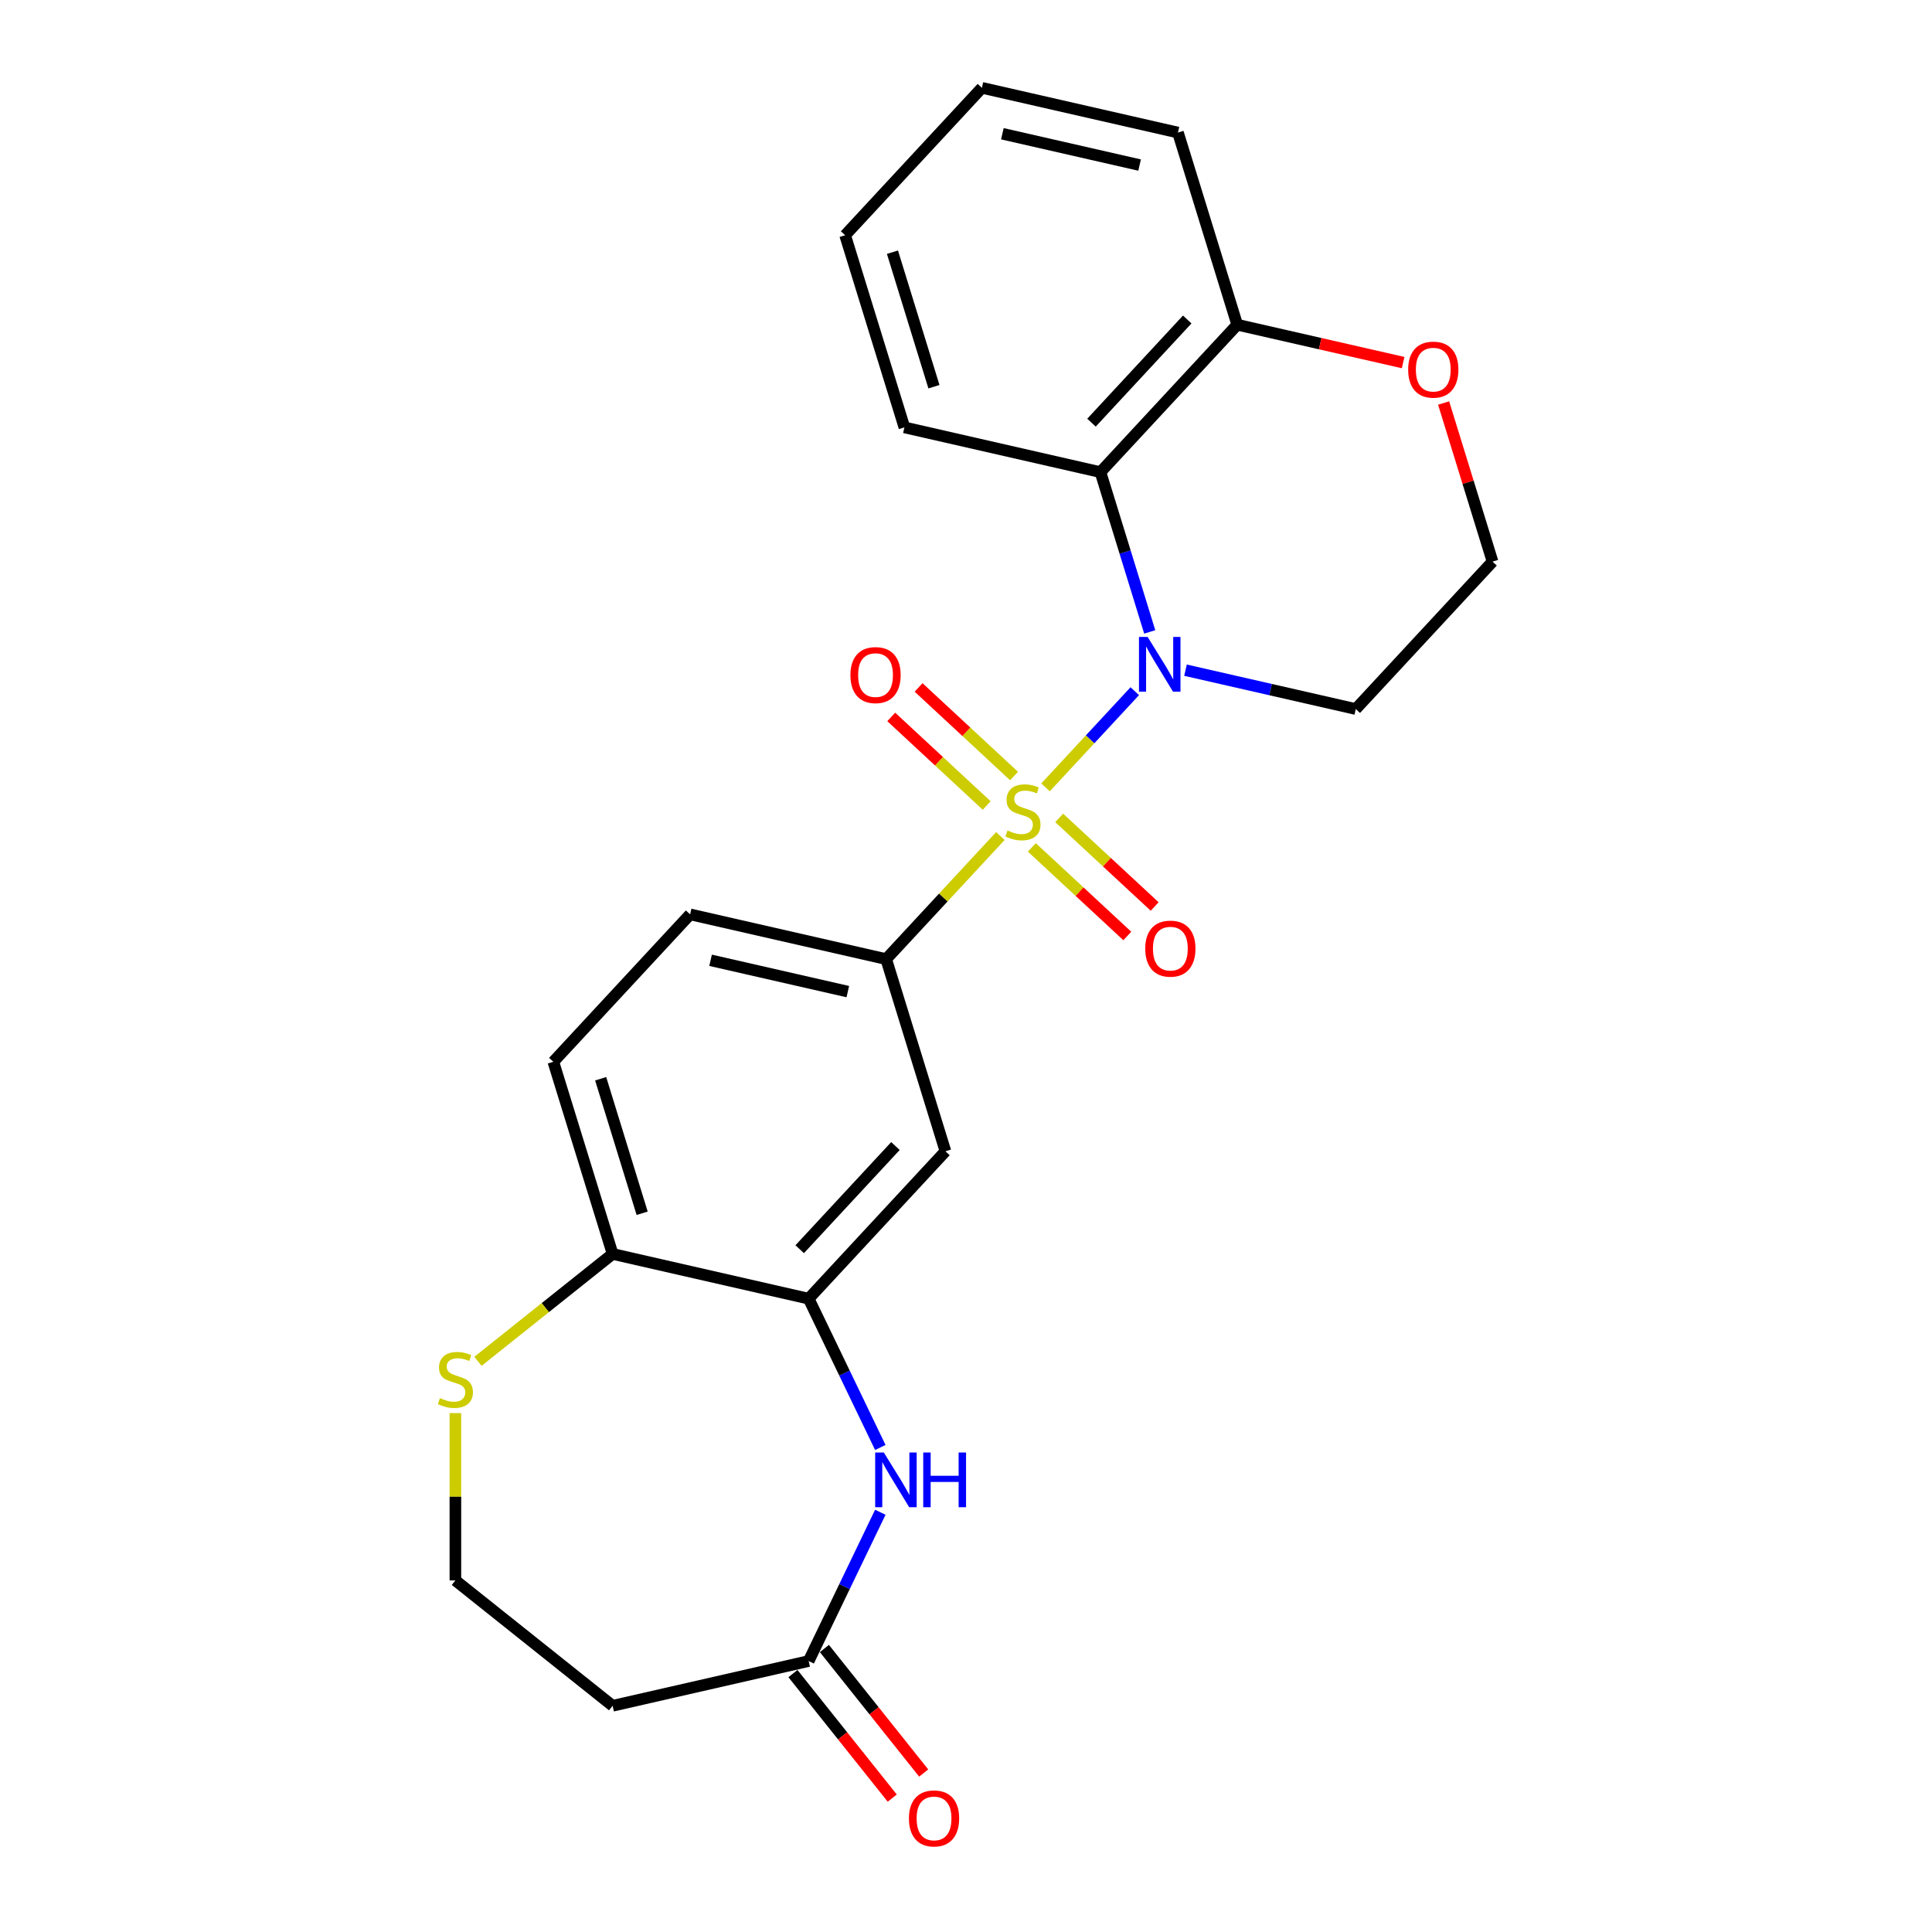 <?xml version='1.0' encoding='iso-8859-1'?>
<svg version='1.1' baseProfile='full'
              xmlns='http://www.w3.org/2000/svg'
                      xmlns:rdkit='http://www.rdkit.org/xml'
                      xmlns:xlink='http://www.w3.org/1999/xlink'
                  xml:space='preserve'
width='1000px' height='1000px' viewBox='0 0 1000 1000'>
<!-- END OF HEADER -->
<rect style='opacity:1.0;fill:#FFFFFF;stroke:none' width='1000' height='1000' x='0' y='0'> </rect>
<path class='bond-0' d='M 541.157,407.547 L 564.258,382.651' style='fill:none;fill-rule:evenodd;stroke:#CCCC00;stroke-width:6px;stroke-linecap:butt;stroke-linejoin:miter;stroke-opacity:1' />
<path class='bond-0' d='M 564.258,382.651 L 587.358,357.754' style='fill:none;fill-rule:evenodd;stroke:#0000FF;stroke-width:6px;stroke-linecap:butt;stroke-linejoin:miter;stroke-opacity:1' />
<path class='bond-1' d='M 517.793,432.728 L 488.236,464.582' style='fill:none;fill-rule:evenodd;stroke:#CCCC00;stroke-width:6px;stroke-linecap:butt;stroke-linejoin:miter;stroke-opacity:1' />
<path class='bond-1' d='M 488.236,464.582 L 458.679,496.437' style='fill:none;fill-rule:evenodd;stroke:#000000;stroke-width:6px;stroke-linecap:butt;stroke-linejoin:miter;stroke-opacity:1' />
<path class='bond-7' d='M 534.078,438.607 L 558.785,461.532' style='fill:none;fill-rule:evenodd;stroke:#CCCC00;stroke-width:6px;stroke-linecap:butt;stroke-linejoin:miter;stroke-opacity:1' />
<path class='bond-7' d='M 558.785,461.532 L 583.492,484.456' style='fill:none;fill-rule:evenodd;stroke:#FF0000;stroke-width:6px;stroke-linecap:butt;stroke-linejoin:miter;stroke-opacity:1' />
<path class='bond-7' d='M 548.237,423.347 L 572.944,446.272' style='fill:none;fill-rule:evenodd;stroke:#CCCC00;stroke-width:6px;stroke-linecap:butt;stroke-linejoin:miter;stroke-opacity:1' />
<path class='bond-7' d='M 572.944,446.272 L 597.651,469.196' style='fill:none;fill-rule:evenodd;stroke:#FF0000;stroke-width:6px;stroke-linecap:butt;stroke-linejoin:miter;stroke-opacity:1' />
<path class='bond-8' d='M 524.873,401.668 L 500.166,378.743' style='fill:none;fill-rule:evenodd;stroke:#CCCC00;stroke-width:6px;stroke-linecap:butt;stroke-linejoin:miter;stroke-opacity:1' />
<path class='bond-8' d='M 500.166,378.743 L 475.459,355.818' style='fill:none;fill-rule:evenodd;stroke:#FF0000;stroke-width:6px;stroke-linecap:butt;stroke-linejoin:miter;stroke-opacity:1' />
<path class='bond-8' d='M 510.713,416.928 L 486.006,394.003' style='fill:none;fill-rule:evenodd;stroke:#CCCC00;stroke-width:6px;stroke-linecap:butt;stroke-linejoin:miter;stroke-opacity:1' />
<path class='bond-8' d='M 486.006,394.003 L 461.299,371.078' style='fill:none;fill-rule:evenodd;stroke:#FF0000;stroke-width:6px;stroke-linecap:butt;stroke-linejoin:miter;stroke-opacity:1' />
<path class='bond-2' d='M 595.101,327.075 L 582.346,285.726' style='fill:none;fill-rule:evenodd;stroke:#0000FF;stroke-width:6px;stroke-linecap:butt;stroke-linejoin:miter;stroke-opacity:1' />
<path class='bond-2' d='M 582.346,285.726 L 569.591,244.377' style='fill:none;fill-rule:evenodd;stroke:#000000;stroke-width:6px;stroke-linecap:butt;stroke-linejoin:miter;stroke-opacity:1' />
<path class='bond-12' d='M 613.613,346.883 L 657.68,356.941' style='fill:none;fill-rule:evenodd;stroke:#0000FF;stroke-width:6px;stroke-linecap:butt;stroke-linejoin:miter;stroke-opacity:1' />
<path class='bond-12' d='M 657.68,356.941 L 701.747,366.999' style='fill:none;fill-rule:evenodd;stroke:#000000;stroke-width:6px;stroke-linecap:butt;stroke-linejoin:miter;stroke-opacity:1' />
<path class='bond-5' d='M 458.679,496.437 L 489.359,595.898' style='fill:none;fill-rule:evenodd;stroke:#000000;stroke-width:6px;stroke-linecap:butt;stroke-linejoin:miter;stroke-opacity:1' />
<path class='bond-15' d='M 458.679,496.437 L 357.204,473.276' style='fill:none;fill-rule:evenodd;stroke:#000000;stroke-width:6px;stroke-linecap:butt;stroke-linejoin:miter;stroke-opacity:1' />
<path class='bond-15' d='M 438.826,513.258 L 367.793,497.045' style='fill:none;fill-rule:evenodd;stroke:#000000;stroke-width:6px;stroke-linecap:butt;stroke-linejoin:miter;stroke-opacity:1' />
<path class='bond-10' d='M 569.591,244.377 L 640.387,168.077' style='fill:none;fill-rule:evenodd;stroke:#000000;stroke-width:6px;stroke-linecap:butt;stroke-linejoin:miter;stroke-opacity:1' />
<path class='bond-10' d='M 564.951,218.772 L 614.508,165.362' style='fill:none;fill-rule:evenodd;stroke:#000000;stroke-width:6px;stroke-linecap:butt;stroke-linejoin:miter;stroke-opacity:1' />
<path class='bond-20' d='M 569.591,244.377 L 468.116,221.215' style='fill:none;fill-rule:evenodd;stroke:#000000;stroke-width:6px;stroke-linecap:butt;stroke-linejoin:miter;stroke-opacity:1' />
<path class='bond-3' d='M 455.652,749.213 L 437.107,710.706' style='fill:none;fill-rule:evenodd;stroke:#0000FF;stroke-width:6px;stroke-linecap:butt;stroke-linejoin:miter;stroke-opacity:1' />
<path class='bond-3' d='M 437.107,710.706 L 418.563,672.198' style='fill:none;fill-rule:evenodd;stroke:#000000;stroke-width:6px;stroke-linecap:butt;stroke-linejoin:miter;stroke-opacity:1' />
<path class='bond-6' d='M 455.652,782.738 L 437.107,821.245' style='fill:none;fill-rule:evenodd;stroke:#0000FF;stroke-width:6px;stroke-linecap:butt;stroke-linejoin:miter;stroke-opacity:1' />
<path class='bond-6' d='M 437.107,821.245 L 418.563,859.753' style='fill:none;fill-rule:evenodd;stroke:#000000;stroke-width:6px;stroke-linecap:butt;stroke-linejoin:miter;stroke-opacity:1' />
<path class='bond-4' d='M 418.563,672.198 L 489.359,595.898' style='fill:none;fill-rule:evenodd;stroke:#000000;stroke-width:6px;stroke-linecap:butt;stroke-linejoin:miter;stroke-opacity:1' />
<path class='bond-4' d='M 413.922,646.594 L 463.479,593.184' style='fill:none;fill-rule:evenodd;stroke:#000000;stroke-width:6px;stroke-linecap:butt;stroke-linejoin:miter;stroke-opacity:1' />
<path class='bond-24' d='M 418.563,672.198 L 317.087,649.037' style='fill:none;fill-rule:evenodd;stroke:#000000;stroke-width:6px;stroke-linecap:butt;stroke-linejoin:miter;stroke-opacity:1' />
<path class='bond-14' d='M 418.563,859.753 L 317.087,882.914' style='fill:none;fill-rule:evenodd;stroke:#000000;stroke-width:6px;stroke-linecap:butt;stroke-linejoin:miter;stroke-opacity:1' />
<path class='bond-16' d='M 410.425,866.243 L 436.126,898.47' style='fill:none;fill-rule:evenodd;stroke:#000000;stroke-width:6px;stroke-linecap:butt;stroke-linejoin:miter;stroke-opacity:1' />
<path class='bond-16' d='M 436.126,898.47 L 461.826,930.698' style='fill:none;fill-rule:evenodd;stroke:#FF0000;stroke-width:6px;stroke-linecap:butt;stroke-linejoin:miter;stroke-opacity:1' />
<path class='bond-16' d='M 426.701,853.263 L 452.401,885.491' style='fill:none;fill-rule:evenodd;stroke:#000000;stroke-width:6px;stroke-linecap:butt;stroke-linejoin:miter;stroke-opacity:1' />
<path class='bond-16' d='M 452.401,885.491 L 478.102,917.718' style='fill:none;fill-rule:evenodd;stroke:#FF0000;stroke-width:6px;stroke-linecap:butt;stroke-linejoin:miter;stroke-opacity:1' />
<path class='bond-9' d='M 317.087,649.037 L 286.408,549.576' style='fill:none;fill-rule:evenodd;stroke:#000000;stroke-width:6px;stroke-linecap:butt;stroke-linejoin:miter;stroke-opacity:1' />
<path class='bond-9' d='M 332.378,627.982 L 310.902,558.359' style='fill:none;fill-rule:evenodd;stroke:#000000;stroke-width:6px;stroke-linecap:butt;stroke-linejoin:miter;stroke-opacity:1' />
<path class='bond-11' d='M 317.087,649.037 L 282.24,676.827' style='fill:none;fill-rule:evenodd;stroke:#000000;stroke-width:6px;stroke-linecap:butt;stroke-linejoin:miter;stroke-opacity:1' />
<path class='bond-11' d='M 282.24,676.827 L 247.392,704.617' style='fill:none;fill-rule:evenodd;stroke:#CCCC00;stroke-width:6px;stroke-linecap:butt;stroke-linejoin:miter;stroke-opacity:1' />
<path class='bond-21' d='M 640.387,168.077 L 609.708,68.616' style='fill:none;fill-rule:evenodd;stroke:#000000;stroke-width:6px;stroke-linecap:butt;stroke-linejoin:miter;stroke-opacity:1' />
<path class='bond-25' d='M 640.387,168.077 L 683.324,177.877' style='fill:none;fill-rule:evenodd;stroke:#000000;stroke-width:6px;stroke-linecap:butt;stroke-linejoin:miter;stroke-opacity:1' />
<path class='bond-25' d='M 683.324,177.877 L 726.261,187.677' style='fill:none;fill-rule:evenodd;stroke:#FF0000;stroke-width:6px;stroke-linecap:butt;stroke-linejoin:miter;stroke-opacity:1' />
<path class='bond-18' d='M 235.71,731.415 L 235.71,774.717' style='fill:none;fill-rule:evenodd;stroke:#CCCC00;stroke-width:6px;stroke-linecap:butt;stroke-linejoin:miter;stroke-opacity:1' />
<path class='bond-18' d='M 235.71,774.717 L 235.71,818.018' style='fill:none;fill-rule:evenodd;stroke:#000000;stroke-width:6px;stroke-linecap:butt;stroke-linejoin:miter;stroke-opacity:1' />
<path class='bond-19' d='M 701.747,366.999 L 772.542,290.699' style='fill:none;fill-rule:evenodd;stroke:#000000;stroke-width:6px;stroke-linecap:butt;stroke-linejoin:miter;stroke-opacity:1' />
<path class='bond-13' d='M 747.218,208.6 L 759.88,249.649' style='fill:none;fill-rule:evenodd;stroke:#FF0000;stroke-width:6px;stroke-linecap:butt;stroke-linejoin:miter;stroke-opacity:1' />
<path class='bond-13' d='M 759.88,249.649 L 772.542,290.699' style='fill:none;fill-rule:evenodd;stroke:#000000;stroke-width:6px;stroke-linecap:butt;stroke-linejoin:miter;stroke-opacity:1' />
<path class='bond-27' d='M 317.087,882.914 L 235.71,818.018' style='fill:none;fill-rule:evenodd;stroke:#000000;stroke-width:6px;stroke-linecap:butt;stroke-linejoin:miter;stroke-opacity:1' />
<path class='bond-17' d='M 357.204,473.276 L 286.408,549.576' style='fill:none;fill-rule:evenodd;stroke:#000000;stroke-width:6px;stroke-linecap:butt;stroke-linejoin:miter;stroke-opacity:1' />
<path class='bond-22' d='M 468.116,221.215 L 437.436,121.754' style='fill:none;fill-rule:evenodd;stroke:#000000;stroke-width:6px;stroke-linecap:butt;stroke-linejoin:miter;stroke-opacity:1' />
<path class='bond-22' d='M 483.406,200.16 L 461.93,130.538' style='fill:none;fill-rule:evenodd;stroke:#000000;stroke-width:6px;stroke-linecap:butt;stroke-linejoin:miter;stroke-opacity:1' />
<path class='bond-26' d='M 609.708,68.616 L 508.232,45.455' style='fill:none;fill-rule:evenodd;stroke:#000000;stroke-width:6px;stroke-linecap:butt;stroke-linejoin:miter;stroke-opacity:1' />
<path class='bond-26' d='M 589.854,85.437 L 518.821,69.224' style='fill:none;fill-rule:evenodd;stroke:#000000;stroke-width:6px;stroke-linecap:butt;stroke-linejoin:miter;stroke-opacity:1' />
<path class='bond-23' d='M 437.436,121.754 L 508.232,45.455' style='fill:none;fill-rule:evenodd;stroke:#000000;stroke-width:6px;stroke-linecap:butt;stroke-linejoin:miter;stroke-opacity:1' />
<path  class='atom-0' d='M 521.475 429.857
Q 521.795 429.977, 523.115 430.537
Q 524.435 431.097, 525.875 431.457
Q 527.355 431.777, 528.795 431.777
Q 531.475 431.777, 533.035 430.497
Q 534.595 429.177, 534.595 426.897
Q 534.595 425.337, 533.795 424.377
Q 533.035 423.417, 531.835 422.897
Q 530.635 422.377, 528.635 421.777
Q 526.115 421.017, 524.595 420.297
Q 523.115 419.577, 522.035 418.057
Q 520.995 416.537, 520.995 413.977
Q 520.995 410.417, 523.395 408.217
Q 525.835 406.017, 530.635 406.017
Q 533.915 406.017, 537.635 407.577
L 536.715 410.657
Q 533.315 409.257, 530.755 409.257
Q 527.995 409.257, 526.475 410.417
Q 524.955 411.537, 524.995 413.497
Q 524.995 415.017, 525.755 415.937
Q 526.555 416.857, 527.675 417.377
Q 528.835 417.897, 530.755 418.497
Q 533.315 419.297, 534.835 420.097
Q 536.355 420.897, 537.435 422.537
Q 538.555 424.137, 538.555 426.897
Q 538.555 430.817, 535.915 432.937
Q 533.315 435.017, 528.955 435.017
Q 526.435 435.017, 524.515 434.457
Q 522.635 433.937, 520.395 433.017
L 521.475 429.857
' fill='#CCCC00'/>
<path  class='atom-1' d='M 594.011 329.677
L 603.291 344.677
Q 604.211 346.157, 605.691 348.837
Q 607.171 351.517, 607.251 351.677
L 607.251 329.677
L 611.011 329.677
L 611.011 357.997
L 607.131 357.997
L 597.171 341.597
Q 596.011 339.677, 594.771 337.477
Q 593.571 335.277, 593.211 334.597
L 593.211 357.997
L 589.531 357.997
L 589.531 329.677
L 594.011 329.677
' fill='#0000FF'/>
<path  class='atom-4' d='M 457.464 751.816
L 466.744 766.816
Q 467.664 768.296, 469.144 770.976
Q 470.624 773.656, 470.704 773.816
L 470.704 751.816
L 474.464 751.816
L 474.464 780.136
L 470.584 780.136
L 460.624 763.736
Q 459.464 761.816, 458.224 759.616
Q 457.024 757.416, 456.664 756.736
L 456.664 780.136
L 452.984 780.136
L 452.984 751.816
L 457.464 751.816
' fill='#0000FF'/>
<path  class='atom-4' d='M 477.864 751.816
L 481.704 751.816
L 481.704 763.856
L 496.184 763.856
L 496.184 751.816
L 500.024 751.816
L 500.024 780.136
L 496.184 780.136
L 496.184 767.056
L 481.704 767.056
L 481.704 780.136
L 477.864 780.136
L 477.864 751.816
' fill='#0000FF'/>
<path  class='atom-8' d='M 592.775 491.013
Q 592.775 484.213, 596.135 480.413
Q 599.495 476.613, 605.775 476.613
Q 612.055 476.613, 615.415 480.413
Q 618.775 484.213, 618.775 491.013
Q 618.775 497.893, 615.375 501.813
Q 611.975 505.693, 605.775 505.693
Q 599.535 505.693, 596.135 501.813
Q 592.775 497.933, 592.775 491.013
M 605.775 502.493
Q 610.095 502.493, 612.415 499.613
Q 614.775 496.693, 614.775 491.013
Q 614.775 485.453, 612.415 482.653
Q 610.095 479.813, 605.775 479.813
Q 601.455 479.813, 599.095 482.613
Q 596.775 485.413, 596.775 491.013
Q 596.775 496.733, 599.095 499.613
Q 601.455 502.493, 605.775 502.493
' fill='#FF0000'/>
<path  class='atom-9' d='M 440.175 349.421
Q 440.175 342.621, 443.535 338.821
Q 446.895 335.021, 453.175 335.021
Q 459.455 335.021, 462.815 338.821
Q 466.175 342.621, 466.175 349.421
Q 466.175 356.301, 462.775 360.221
Q 459.375 364.101, 453.175 364.101
Q 446.935 364.101, 443.535 360.221
Q 440.175 356.341, 440.175 349.421
M 453.175 360.901
Q 457.495 360.901, 459.815 358.021
Q 462.175 355.101, 462.175 349.421
Q 462.175 343.861, 459.815 341.061
Q 457.495 338.221, 453.175 338.221
Q 448.855 338.221, 446.495 341.021
Q 444.175 343.821, 444.175 349.421
Q 444.175 355.141, 446.495 358.021
Q 448.855 360.901, 453.175 360.901
' fill='#FF0000'/>
<path  class='atom-12' d='M 227.71 723.653
Q 228.03 723.773, 229.35 724.333
Q 230.67 724.893, 232.11 725.253
Q 233.59 725.573, 235.03 725.573
Q 237.71 725.573, 239.27 724.293
Q 240.83 722.973, 240.83 720.693
Q 240.83 719.133, 240.03 718.173
Q 239.27 717.213, 238.07 716.693
Q 236.87 716.173, 234.87 715.573
Q 232.35 714.813, 230.83 714.093
Q 229.35 713.373, 228.27 711.853
Q 227.23 710.333, 227.23 707.773
Q 227.23 704.213, 229.63 702.013
Q 232.07 699.813, 236.87 699.813
Q 240.15 699.813, 243.87 701.373
L 242.95 704.453
Q 239.55 703.053, 236.99 703.053
Q 234.23 703.053, 232.71 704.213
Q 231.19 705.333, 231.23 707.293
Q 231.23 708.813, 231.99 709.733
Q 232.79 710.653, 233.91 711.173
Q 235.07 711.693, 236.99 712.293
Q 239.55 713.093, 241.07 713.893
Q 242.59 714.693, 243.67 716.333
Q 244.79 717.933, 244.79 720.693
Q 244.79 724.613, 242.15 726.733
Q 239.55 728.813, 235.19 728.813
Q 232.67 728.813, 230.75 728.253
Q 228.87 727.733, 226.63 726.813
L 227.71 723.653
' fill='#CCCC00'/>
<path  class='atom-14' d='M 728.863 191.318
Q 728.863 184.518, 732.223 180.718
Q 735.583 176.918, 741.863 176.918
Q 748.143 176.918, 751.503 180.718
Q 754.863 184.518, 754.863 191.318
Q 754.863 198.198, 751.463 202.118
Q 748.063 205.998, 741.863 205.998
Q 735.623 205.998, 732.223 202.118
Q 728.863 198.238, 728.863 191.318
M 741.863 202.798
Q 746.183 202.798, 748.503 199.918
Q 750.863 196.998, 750.863 191.318
Q 750.863 185.758, 748.503 182.958
Q 746.183 180.118, 741.863 180.118
Q 737.543 180.118, 735.183 182.918
Q 732.863 185.718, 732.863 191.318
Q 732.863 197.038, 735.183 199.918
Q 737.543 202.798, 741.863 202.798
' fill='#FF0000'/>
<path  class='atom-17' d='M 470.459 941.21
Q 470.459 934.41, 473.819 930.61
Q 477.179 926.81, 483.459 926.81
Q 489.739 926.81, 493.099 930.61
Q 496.459 934.41, 496.459 941.21
Q 496.459 948.09, 493.059 952.01
Q 489.659 955.89, 483.459 955.89
Q 477.219 955.89, 473.819 952.01
Q 470.459 948.13, 470.459 941.21
M 483.459 952.69
Q 487.779 952.69, 490.099 949.81
Q 492.459 946.89, 492.459 941.21
Q 492.459 935.65, 490.099 932.85
Q 487.779 930.01, 483.459 930.01
Q 479.139 930.01, 476.779 932.81
Q 474.459 935.61, 474.459 941.21
Q 474.459 946.93, 476.779 949.81
Q 479.139 952.69, 483.459 952.69
' fill='#FF0000'/>
</svg>
